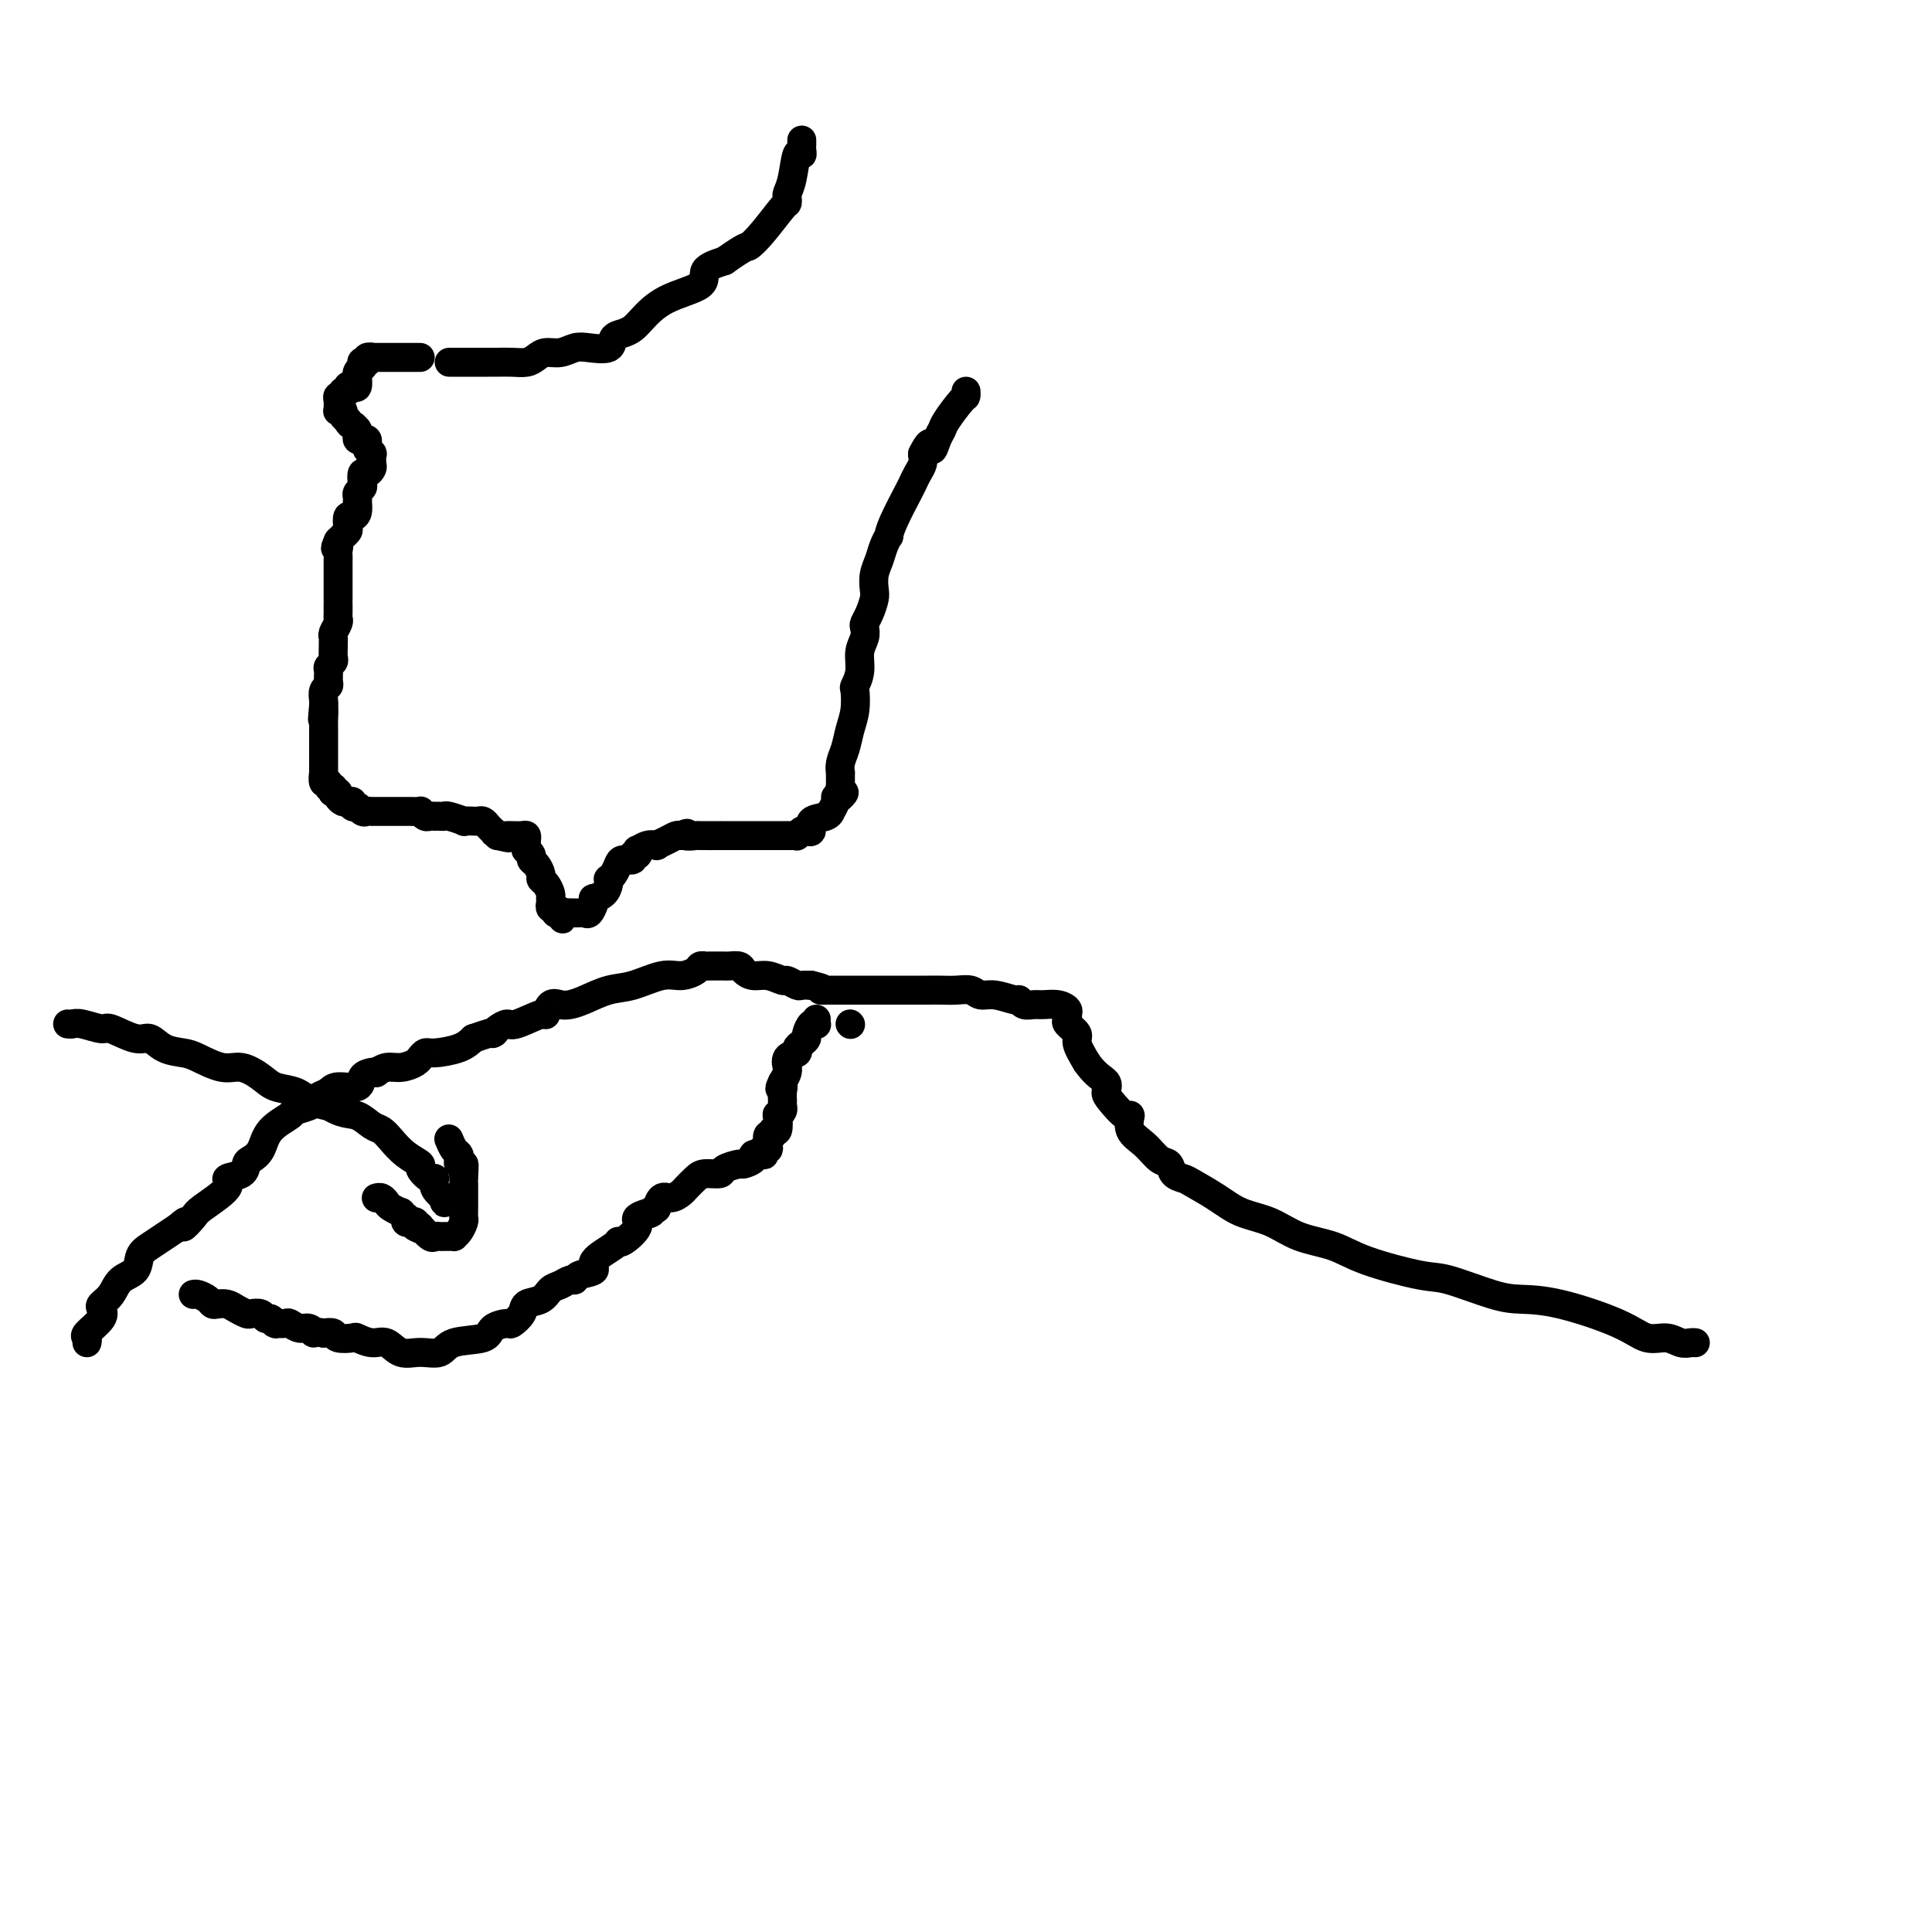 <svg viewBox='0 0 400 400' version='1.1' xmlns='http://www.w3.org/2000/svg' xmlns:xlink='http://www.w3.org/1999/xlink'><g fill='none' stroke='#000000' stroke-width='6' stroke-linecap='round' stroke-linejoin='round'><path d='M87,74c-0.332,0.000 -0.664,0.000 -1,0c-0.336,0.000 -0.677,0.000 -1,0c-0.323,0.000 -0.629,0.000 -1,0c-0.371,0.000 -0.806,0.000 -1,0c-0.194,0.000 -0.146,0.000 0,0c0.146,0.000 0.390,0.000 0,0c-0.390,0.000 -1.414,0.000 -2,0c-0.586,0.000 -0.734,0.000 -1,0c-0.266,0.000 -0.648,0.000 -1,0c-0.352,0.000 -0.672,0.000 -1,0c-0.328,0.000 -0.664,0.000 -1,0'/><path d='M77,74c-1.482,0.016 -0.187,0.056 0,0c0.187,-0.056 -0.735,-0.207 -1,0c-0.265,0.207 0.126,0.773 0,1c-0.126,0.227 -0.770,0.116 -1,0c-0.230,-0.116 -0.048,-0.237 0,0c0.048,0.237 -0.040,0.832 0,1c0.040,0.168 0.208,-0.091 0,0c-0.208,0.091 -0.790,0.532 -1,1c-0.210,0.468 -0.046,0.961 0,1c0.046,0.039 -0.025,-0.378 0,0c0.025,0.378 0.146,1.550 0,2c-0.146,0.450 -0.560,0.177 -1,0c-0.440,-0.177 -0.906,-0.258 -1,0c-0.094,0.258 0.185,0.857 0,1c-0.185,0.143 -0.834,-0.169 -1,0c-0.166,0.169 0.152,0.820 0,1c-0.152,0.180 -0.774,-0.109 -1,0c-0.226,0.109 -0.057,0.617 0,1c0.057,0.383 0.000,0.642 0,1c-0.000,0.358 0.055,0.817 0,1c-0.055,0.183 -0.221,0.090 0,0c0.221,-0.090 0.829,-0.178 1,0c0.171,0.178 -0.094,0.622 0,1c0.094,0.378 0.547,0.689 1,1'/><path d='M72,87c0.321,1.095 0.622,0.832 1,1c0.378,0.168 0.833,0.767 1,1c0.167,0.233 0.048,0.101 0,0c-0.048,-0.101 -0.023,-0.172 0,0c0.023,0.172 0.045,0.585 0,1c-0.045,0.415 -0.157,0.832 0,1c0.157,0.168 0.582,0.088 1,0c0.418,-0.088 0.830,-0.183 1,0c0.170,0.183 0.098,0.644 0,1c-0.098,0.356 -0.222,0.606 0,1c0.222,0.394 0.789,0.933 1,1c0.211,0.067 0.067,-0.338 0,0c-0.067,0.338 -0.057,1.418 0,2c0.057,0.582 0.160,0.667 0,1c-0.160,0.333 -0.582,0.915 -1,1c-0.418,0.085 -0.830,-0.329 -1,0c-0.170,0.329 -0.098,1.399 0,2c0.098,0.601 0.222,0.734 0,1c-0.222,0.266 -0.791,0.666 -1,1c-0.209,0.334 -0.059,0.601 0,1c0.059,0.399 0.026,0.928 0,1c-0.026,0.072 -0.046,-0.314 0,0c0.046,0.314 0.157,1.327 0,2c-0.157,0.673 -0.582,1.008 -1,1c-0.418,-0.008 -0.829,-0.357 -1,0c-0.171,0.357 -0.101,1.419 0,2c0.101,0.581 0.233,0.682 0,1c-0.233,0.318 -0.832,0.855 -1,1c-0.168,0.145 0.095,-0.101 0,0c-0.095,0.101 -0.547,0.551 -1,1'/><path d='M70,112c-1.083,2.498 -0.290,1.243 0,1c0.290,-0.243 0.078,0.525 0,1c-0.078,0.475 -0.021,0.655 0,1c0.021,0.345 0.006,0.853 0,1c-0.006,0.147 -0.001,-0.067 0,0c0.001,0.067 0.000,0.413 0,1c-0.000,0.587 -0.000,1.413 0,2c0.000,0.587 0.000,0.936 0,1c-0.000,0.064 -0.000,-0.155 0,0c0.000,0.155 -0.000,0.685 0,1c0.000,0.315 0.000,0.417 0,1c-0.000,0.583 -0.000,1.648 0,2c0.000,0.352 0.001,-0.009 0,0c-0.001,0.009 -0.004,0.387 0,1c0.004,0.613 0.015,1.459 0,2c-0.015,0.541 -0.057,0.775 0,1c0.057,0.225 0.211,0.440 0,1c-0.211,0.560 -0.789,1.463 -1,2c-0.211,0.537 -0.056,0.707 0,1c0.056,0.293 0.011,0.709 0,1c-0.011,0.291 0.011,0.458 0,1c-0.011,0.542 -0.056,1.458 0,2c0.056,0.542 0.212,0.709 0,1c-0.212,0.291 -0.793,0.707 -1,1c-0.207,0.293 -0.041,0.463 0,1c0.041,0.537 -0.041,1.440 0,2c0.041,0.560 0.207,0.777 0,1c-0.207,0.223 -0.788,0.451 -1,1c-0.212,0.549 -0.057,1.417 0,2c0.057,0.583 0.016,0.881 0,1c-0.016,0.119 -0.008,0.060 0,0'/><path d='M67,146c-0.464,5.378 -0.124,1.822 0,1c0.124,-0.822 0.033,1.089 0,2c-0.033,0.911 -0.009,0.821 0,1c0.009,0.179 0.002,0.625 0,1c-0.002,0.375 -0.001,0.678 0,1c0.001,0.322 0.000,0.664 0,1c-0.000,0.336 -0.000,0.668 0,1c0.000,0.332 0.000,0.666 0,1c-0.000,0.334 -0.000,0.668 0,1c0.000,0.332 0.000,0.661 0,1c-0.000,0.339 -0.001,0.687 0,1c0.001,0.313 0.004,0.590 0,1c-0.004,0.410 -0.016,0.951 0,1c0.016,0.049 0.061,-0.394 0,0c-0.061,0.394 -0.226,1.626 0,2c0.226,0.374 0.844,-0.110 1,0c0.156,0.110 -0.150,0.813 0,1c0.150,0.187 0.757,-0.143 1,0c0.243,0.143 0.121,0.760 0,1c-0.121,0.240 -0.240,0.103 0,0c0.240,-0.103 0.839,-0.172 1,0c0.161,0.172 -0.115,0.586 0,1c0.115,0.414 0.623,0.829 1,1c0.377,0.171 0.623,0.098 1,0c0.377,-0.098 0.885,-0.222 1,0c0.115,0.222 -0.161,0.791 0,1c0.161,0.209 0.760,0.060 1,0c0.240,-0.060 0.120,-0.030 0,0'/><path d='M74,167c1.034,0.713 0.119,-0.005 0,0c-0.119,0.005 0.560,0.733 1,1c0.440,0.267 0.642,0.071 1,0c0.358,-0.071 0.871,-0.019 1,0c0.129,0.019 -0.126,0.005 0,0c0.126,-0.005 0.633,-0.001 1,0c0.367,0.001 0.595,0.000 1,0c0.405,-0.000 0.986,-0.000 1,0c0.014,0.000 -0.538,0.000 0,0c0.538,-0.000 2.168,-0.001 3,0c0.832,0.001 0.867,0.004 1,0c0.133,-0.004 0.364,-0.015 1,0c0.636,0.015 1.677,0.057 2,0c0.323,-0.057 -0.072,-0.211 0,0c0.072,0.211 0.611,0.789 1,1c0.389,0.211 0.630,0.057 1,0c0.370,-0.057 0.870,-0.016 1,0c0.130,0.016 -0.111,0.008 0,0c0.111,-0.008 0.574,-0.016 1,0c0.426,0.016 0.814,0.057 1,0c0.186,-0.057 0.168,-0.211 1,0c0.832,0.211 2.513,0.788 3,1c0.487,0.212 -0.220,0.060 0,0c0.220,-0.060 1.368,-0.027 2,0c0.632,0.027 0.747,0.049 1,0c0.253,-0.049 0.645,-0.168 1,0c0.355,0.168 0.672,0.622 1,1c0.328,0.378 0.665,0.679 1,1c0.335,0.321 0.667,0.660 1,1'/><path d='M103,173c4.440,0.928 1.038,0.249 0,0c-1.038,-0.249 0.286,-0.068 1,0c0.714,0.068 0.818,0.021 1,0c0.182,-0.021 0.441,-0.017 1,0c0.559,0.017 1.418,0.047 2,0c0.582,-0.047 0.887,-0.171 1,0c0.113,0.171 0.034,0.637 0,1c-0.034,0.363 -0.024,0.622 0,1c0.024,0.378 0.062,0.874 0,1c-0.062,0.126 -0.223,-0.117 0,0c0.223,0.117 0.829,0.595 1,1c0.171,0.405 -0.095,0.738 0,1c0.095,0.262 0.551,0.455 1,1c0.449,0.545 0.891,1.442 1,2c0.109,0.558 -0.114,0.775 0,1c0.114,0.225 0.566,0.457 1,1c0.434,0.543 0.849,1.398 1,2c0.151,0.602 0.040,0.950 0,1c-0.040,0.050 -0.007,-0.198 0,0c0.007,0.198 -0.013,0.841 0,1c0.013,0.159 0.059,-0.167 0,0c-0.059,0.167 -0.222,0.828 0,1c0.222,0.172 0.829,-0.146 1,0c0.171,0.146 -0.094,0.756 0,1c0.094,0.244 0.547,0.122 1,0'/><path d='M116,189c1.040,2.475 0.139,0.663 0,0c-0.139,-0.663 0.484,-0.178 1,0c0.516,0.178 0.926,0.048 1,0c0.074,-0.048 -0.187,-0.013 0,0c0.187,0.013 0.824,0.005 1,0c0.176,-0.005 -0.107,-0.008 0,0c0.107,0.008 0.603,0.026 1,0c0.397,-0.026 0.693,-0.098 1,0c0.307,0.098 0.625,0.364 1,0c0.375,-0.364 0.808,-1.358 1,-2c0.192,-0.642 0.143,-0.932 0,-1c-0.143,-0.068 -0.379,0.088 0,0c0.379,-0.088 1.372,-0.418 2,-1c0.628,-0.582 0.889,-1.416 1,-2c0.111,-0.584 0.070,-0.917 0,-1c-0.070,-0.083 -0.169,0.084 0,0c0.169,-0.084 0.604,-0.419 1,-1c0.396,-0.581 0.751,-1.408 1,-2c0.249,-0.592 0.393,-0.947 1,-1c0.607,-0.053 1.678,0.197 2,0c0.322,-0.197 -0.104,-0.841 0,-1c0.104,-0.159 0.740,0.167 1,0c0.260,-0.167 0.145,-0.829 0,-1c-0.145,-0.171 -0.320,0.147 0,0c0.320,-0.147 1.136,-0.761 2,-1c0.864,-0.239 1.776,-0.103 2,0c0.224,0.103 -0.239,0.172 0,0c0.239,-0.172 1.180,-0.585 2,-1c0.820,-0.415 1.520,-0.833 2,-1c0.480,-0.167 0.740,-0.084 1,0'/><path d='M141,173c2.114,-0.928 0.901,-0.249 1,0c0.099,0.249 1.512,0.067 2,0c0.488,-0.067 0.052,-0.018 1,0c0.948,0.018 3.281,0.005 4,0c0.719,-0.005 -0.175,-0.001 0,0c0.175,0.001 1.418,0.000 2,0c0.582,-0.000 0.503,-0.000 1,0c0.497,0.000 1.569,0.000 2,0c0.431,-0.000 0.221,-0.000 1,0c0.779,0.000 2.547,0.000 3,0c0.453,-0.000 -0.411,0.000 0,0c0.411,-0.000 2.095,-0.000 3,0c0.905,0.000 1.030,0.000 1,0c-0.030,-0.000 -0.214,-0.000 0,0c0.214,0.000 0.827,0.001 1,0c0.173,-0.001 -0.094,-0.004 0,0c0.094,0.004 0.550,0.015 1,0c0.450,-0.015 0.896,-0.055 1,0c0.104,0.055 -0.132,0.204 0,0c0.132,-0.204 0.634,-0.761 1,-1c0.366,-0.239 0.596,-0.159 1,0c0.404,0.159 0.983,0.398 1,0c0.017,-0.398 -0.527,-1.434 0,-2c0.527,-0.566 2.126,-0.663 3,-1c0.874,-0.337 1.021,-0.913 1,-1c-0.021,-0.087 -0.212,0.317 0,0c0.212,-0.317 0.826,-1.355 1,-2c0.174,-0.645 -0.093,-0.899 0,-1c0.093,-0.101 0.547,-0.051 1,0'/><path d='M174,165c1.547,-1.402 0.414,-0.905 0,-1c-0.414,-0.095 -0.111,-0.780 0,-1c0.111,-0.220 0.029,0.027 0,0c-0.029,-0.027 -0.005,-0.327 0,-1c0.005,-0.673 -0.010,-1.719 0,-2c0.010,-0.281 0.045,0.205 0,0c-0.045,-0.205 -0.169,-1.099 0,-2c0.169,-0.901 0.633,-1.809 1,-3c0.367,-1.191 0.638,-2.667 1,-4c0.362,-1.333 0.814,-2.524 1,-4c0.186,-1.476 0.106,-3.238 0,-4c-0.106,-0.762 -0.238,-0.523 0,-1c0.238,-0.477 0.848,-1.671 1,-3c0.152,-1.329 -0.153,-2.792 0,-4c0.153,-1.208 0.763,-2.162 1,-3c0.237,-0.838 0.102,-1.561 0,-2c-0.102,-0.439 -0.172,-0.596 0,-1c0.172,-0.404 0.585,-1.056 1,-2c0.415,-0.944 0.832,-2.182 1,-3c0.168,-0.818 0.087,-1.218 0,-2c-0.087,-0.782 -0.181,-1.945 0,-3c0.181,-1.055 0.638,-2.001 1,-3c0.362,-0.999 0.629,-2.050 1,-3c0.371,-0.950 0.845,-1.798 1,-2c0.155,-0.202 -0.008,0.241 0,0c0.008,-0.241 0.188,-1.167 1,-3c0.812,-1.833 2.256,-4.574 3,-6c0.744,-1.426 0.787,-1.537 1,-2c0.213,-0.463 0.596,-1.279 1,-2c0.404,-0.721 0.830,-1.349 1,-2c0.170,-0.651 0.085,-1.326 0,-2'/><path d='M191,94c1.954,-4.001 1.840,-1.503 2,-1c0.160,0.503 0.593,-0.989 1,-2c0.407,-1.011 0.789,-1.543 1,-2c0.211,-0.457 0.253,-0.841 1,-2c0.747,-1.159 2.200,-3.094 3,-4c0.800,-0.906 0.946,-0.782 1,-1c0.054,-0.218 0.015,-0.776 0,-1c-0.015,-0.224 -0.008,-0.112 0,0'/><path d='M93,75c0.208,0.000 0.415,0.001 2,0c1.585,-0.001 4.546,-0.003 6,0c1.454,0.003 1.400,0.011 2,0c0.600,-0.011 1.854,-0.040 3,0c1.146,0.040 2.183,0.151 3,0c0.817,-0.151 1.414,-0.563 2,-1c0.586,-0.437 1.163,-0.900 2,-1c0.837,-0.100 1.936,0.163 3,0c1.064,-0.163 2.095,-0.751 3,-1c0.905,-0.249 1.685,-0.161 3,0c1.315,0.161 3.166,0.393 4,0c0.834,-0.393 0.652,-1.410 1,-2c0.348,-0.590 1.226,-0.751 2,-1c0.774,-0.249 1.444,-0.584 2,-1c0.556,-0.416 0.997,-0.913 2,-2c1.003,-1.087 2.568,-2.766 5,-4c2.432,-1.234 5.732,-2.025 7,-3c1.268,-0.975 0.505,-2.136 1,-3c0.495,-0.864 2.247,-1.432 4,-2'/><path d='M150,54c4.724,-3.360 4.534,-2.760 5,-3c0.466,-0.240 1.588,-1.320 3,-3c1.412,-1.680 3.113,-3.959 4,-5c0.887,-1.041 0.958,-0.844 1,-1c0.042,-0.156 0.053,-0.664 0,-1c-0.053,-0.336 -0.172,-0.499 0,-1c0.172,-0.501 0.635,-1.338 1,-3c0.365,-1.662 0.634,-4.148 1,-5c0.366,-0.852 0.830,-0.071 1,0c0.170,0.071 0.046,-0.569 0,-1c-0.046,-0.431 -0.012,-0.655 0,-1c0.012,-0.345 0.004,-0.813 0,-1c-0.004,-0.187 -0.002,-0.094 0,0'/><path d='M18,278c0.090,-0.386 0.180,-0.771 0,-1c-0.180,-0.229 -0.630,-0.301 0,-1c0.630,-0.699 2.342,-2.026 3,-3c0.658,-0.974 0.264,-1.597 0,-2c-0.264,-0.403 -0.398,-0.587 0,-1c0.398,-0.413 1.327,-1.055 2,-2c0.673,-0.945 1.089,-2.192 2,-3c0.911,-0.808 2.316,-1.175 3,-2c0.684,-0.825 0.647,-2.108 1,-3c0.353,-0.892 1.095,-1.394 2,-2c0.905,-0.606 1.973,-1.316 3,-2c1.027,-0.684 2.014,-1.342 3,-2'/><path d='M37,254c2.590,-2.371 1.066,-0.299 1,0c-0.066,0.299 1.327,-1.176 2,-2c0.673,-0.824 0.625,-0.998 2,-2c1.375,-1.002 4.174,-2.831 5,-4c0.826,-1.169 -0.322,-1.676 0,-2c0.322,-0.324 2.114,-0.463 3,-1c0.886,-0.537 0.865,-1.471 1,-2c0.135,-0.529 0.426,-0.652 1,-1c0.574,-0.348 1.432,-0.919 2,-2c0.568,-1.081 0.845,-2.671 2,-4c1.155,-1.329 3.187,-2.398 4,-3c0.813,-0.602 0.406,-0.738 1,-1c0.594,-0.262 2.187,-0.649 3,-1c0.813,-0.351 0.845,-0.667 1,-1c0.155,-0.333 0.432,-0.684 1,-1c0.568,-0.316 1.427,-0.596 2,-1c0.573,-0.404 0.862,-0.932 2,-1c1.138,-0.068 3.127,0.322 4,0c0.873,-0.322 0.632,-1.358 1,-2c0.368,-0.642 1.347,-0.889 2,-1c0.653,-0.111 0.980,-0.085 1,0c0.020,0.085 -0.268,0.229 0,0c0.268,-0.229 1.090,-0.831 2,-1c0.910,-0.169 1.907,0.094 3,0c1.093,-0.094 2.282,-0.546 3,-1c0.718,-0.454 0.965,-0.908 1,-1c0.035,-0.092 -0.143,0.180 0,0c0.143,-0.180 0.605,-0.811 1,-1c0.395,-0.189 0.722,0.065 2,0c1.278,-0.065 3.508,-0.447 5,-1c1.492,-0.553 2.246,-1.276 3,-2'/><path d='M98,215c5.825,-2.041 4.388,-1.143 4,-1c-0.388,0.143 0.274,-0.467 1,-1c0.726,-0.533 1.517,-0.987 2,-1c0.483,-0.013 0.657,0.417 2,0c1.343,-0.417 3.854,-1.680 5,-2c1.146,-0.320 0.927,0.305 1,0c0.073,-0.305 0.437,-1.539 1,-2c0.563,-0.461 1.324,-0.150 2,0c0.676,0.150 1.269,0.137 2,0c0.731,-0.137 1.602,-0.400 3,-1c1.398,-0.600 3.324,-1.537 5,-2c1.676,-0.463 3.103,-0.454 5,-1c1.897,-0.546 4.263,-1.649 6,-2c1.737,-0.351 2.845,0.050 4,0c1.155,-0.050 2.356,-0.549 3,-1c0.644,-0.451 0.732,-0.853 1,-1c0.268,-0.147 0.716,-0.039 1,0c0.284,0.039 0.404,0.011 1,0c0.596,-0.011 1.669,-0.004 2,0c0.331,0.004 -0.081,0.004 0,0c0.081,-0.004 0.654,-0.011 1,0c0.346,0.011 0.465,0.040 1,0c0.535,-0.040 1.485,-0.150 2,0c0.515,0.150 0.595,0.561 1,1c0.405,0.439 1.135,0.906 2,1c0.865,0.094 1.866,-0.185 3,0c1.134,0.185 2.400,0.834 3,1c0.600,0.166 0.532,-0.151 1,0c0.468,0.151 1.472,0.772 2,1c0.528,0.228 0.579,0.065 1,0c0.421,-0.065 1.210,-0.033 2,0'/><path d='M168,204c3.660,0.845 2.310,0.959 2,1c-0.310,0.041 0.419,0.011 1,0c0.581,-0.011 1.015,-0.003 1,0c-0.015,0.003 -0.479,0.001 0,0c0.479,-0.001 1.900,-0.000 3,0c1.100,0.000 1.877,0.000 3,0c1.123,-0.000 2.591,-0.000 3,0c0.409,0.000 -0.241,-0.000 0,0c0.241,0.000 1.373,0.000 2,0c0.627,-0.000 0.747,-0.000 1,0c0.253,0.000 0.637,0.000 1,0c0.363,-0.000 0.706,-0.001 2,0c1.294,0.001 3.539,0.004 5,0c1.461,-0.004 2.136,-0.016 3,0c0.864,0.016 1.916,0.061 3,0c1.084,-0.061 2.199,-0.228 3,0c0.801,0.228 1.289,0.849 2,1c0.711,0.151 1.647,-0.170 3,0c1.353,0.170 3.124,0.830 4,1c0.876,0.170 0.857,-0.151 1,0c0.143,0.151 0.449,0.776 1,1c0.551,0.224 1.349,0.049 2,0c0.651,-0.049 1.156,0.029 2,0c0.844,-0.029 2.028,-0.163 3,0c0.972,0.163 1.733,0.624 2,1c0.267,0.376 0.042,0.665 0,1c-0.042,0.335 0.099,0.714 0,1c-0.099,0.286 -0.439,0.479 0,1c0.439,0.521 1.657,1.371 2,2c0.343,0.629 -0.188,1.037 0,2c0.188,0.963 1.094,2.482 2,4'/><path d='M225,220c1.839,2.660 3.436,3.309 4,4c0.564,0.691 0.096,1.424 0,2c-0.096,0.576 0.179,0.996 1,2c0.821,1.004 2.187,2.591 3,3c0.813,0.409 1.072,-0.362 1,0c-0.072,0.362 -0.476,1.855 0,3c0.476,1.145 1.833,1.942 3,3c1.167,1.058 2.144,2.376 3,3c0.856,0.624 1.589,0.554 2,1c0.411,0.446 0.499,1.408 1,2c0.501,0.592 1.417,0.815 2,1c0.583,0.185 0.835,0.333 2,1c1.165,0.667 3.245,1.855 5,3c1.755,1.145 3.187,2.249 5,3c1.813,0.751 4.008,1.151 6,2c1.992,0.849 3.781,2.148 6,3c2.219,0.852 4.869,1.258 7,2c2.131,0.742 3.744,1.820 7,3c3.256,1.180 8.156,2.460 11,3c2.844,0.540 3.632,0.339 6,1c2.368,0.661 6.317,2.185 9,3c2.683,0.815 4.101,0.921 6,1c1.899,0.079 4.280,0.130 8,1c3.720,0.870 8.779,2.559 12,4c3.221,1.441 4.604,2.635 6,3c1.396,0.365 2.805,-0.098 4,0c1.195,0.098 2.176,0.758 3,1c0.824,0.242 1.491,0.065 2,0c0.509,-0.065 0.860,-0.019 1,0c0.140,0.019 0.070,0.009 0,0'/><path d='M176,212c0.000,0.000 0.100,0.100 0.1,0.1'/><path d='M169,211c-0.022,0.408 -0.044,0.816 0,1c0.044,0.184 0.153,0.143 0,0c-0.153,-0.143 -0.567,-0.389 -1,0c-0.433,0.389 -0.885,1.414 -1,2c-0.115,0.586 0.105,0.733 0,1c-0.105,0.267 -0.536,0.654 -1,1c-0.464,0.346 -0.962,0.653 -1,1c-0.038,0.347 0.383,0.736 0,1c-0.383,0.264 -1.569,0.402 -2,1c-0.431,0.598 -0.105,1.655 0,2c0.105,0.345 -0.010,-0.023 0,0c0.010,0.023 0.146,0.435 0,1c-0.146,0.565 -0.573,1.282 -1,2'/><path d='M162,224c-1.083,2.206 -0.289,1.221 0,1c0.289,-0.221 0.074,0.324 0,1c-0.074,0.676 -0.006,1.485 0,2c0.006,0.515 -0.050,0.738 0,1c0.050,0.262 0.205,0.563 0,1c-0.205,0.437 -0.772,1.011 -1,1c-0.228,-0.011 -0.117,-0.607 0,0c0.117,0.607 0.241,2.418 0,3c-0.241,0.582 -0.848,-0.065 -1,0c-0.152,0.065 0.152,0.841 0,1c-0.152,0.159 -0.758,-0.298 -1,0c-0.242,0.298 -0.118,1.352 0,2c0.118,0.648 0.230,0.892 0,1c-0.230,0.108 -0.802,0.081 -1,0c-0.198,-0.081 -0.023,-0.215 0,0c0.023,0.215 -0.106,0.780 0,1c0.106,0.220 0.448,0.097 0,0c-0.448,-0.097 -1.686,-0.167 -2,0c-0.314,0.167 0.297,0.570 0,1c-0.297,0.430 -1.501,0.885 -2,1c-0.499,0.115 -0.293,-0.111 -1,0c-0.707,0.111 -2.326,0.558 -3,1c-0.674,0.442 -0.403,0.877 -1,1c-0.597,0.123 -2.061,-0.068 -3,0c-0.939,0.068 -1.354,0.394 -2,1c-0.646,0.606 -1.522,1.490 -2,2c-0.478,0.510 -0.559,0.645 -1,1c-0.441,0.355 -1.242,0.930 -2,1c-0.758,0.070 -1.473,-0.366 -2,0c-0.527,0.366 -0.865,1.533 -1,2c-0.135,0.467 -0.068,0.233 0,0'/><path d='M136,250c-3.591,2.196 -1.067,1.187 -1,1c0.067,-0.187 -2.321,0.449 -3,1c-0.679,0.551 0.352,1.019 0,2c-0.352,0.981 -2.088,2.476 -3,3c-0.912,0.524 -1.001,0.076 -1,0c0.001,-0.076 0.092,0.218 -1,1c-1.092,0.782 -3.367,2.051 -4,3c-0.633,0.949 0.374,1.578 0,2c-0.374,0.422 -2.131,0.637 -3,1c-0.869,0.363 -0.850,0.875 -1,1c-0.150,0.125 -0.468,-0.136 -1,0c-0.532,0.136 -1.279,0.669 -2,1c-0.721,0.331 -1.416,0.461 -2,1c-0.584,0.539 -1.057,1.489 -2,2c-0.943,0.511 -2.354,0.584 -3,1c-0.646,0.416 -0.525,1.176 -1,2c-0.475,0.824 -1.545,1.711 -2,2c-0.455,0.289 -0.294,-0.020 -1,0c-0.706,0.020 -2.278,0.369 -3,1c-0.722,0.631 -0.595,1.544 -2,2c-1.405,0.456 -4.343,0.454 -6,1c-1.657,0.546 -2.032,1.640 -3,2c-0.968,0.360 -2.530,-0.012 -4,0c-1.470,0.012 -2.850,0.409 -4,0c-1.150,-0.409 -2.070,-1.625 -3,-2c-0.930,-0.375 -1.869,0.092 -3,0c-1.131,-0.092 -2.452,-0.743 -3,-1c-0.548,-0.257 -0.322,-0.120 -1,0c-0.678,0.120 -2.259,0.225 -3,0c-0.741,-0.225 -0.640,-0.778 -1,-1c-0.360,-0.222 -1.180,-0.111 -2,0'/><path d='M67,276c-2.892,-0.554 -2.122,0.062 -2,0c0.122,-0.062 -0.406,-0.801 -1,-1c-0.594,-0.199 -1.256,0.143 -2,0c-0.744,-0.143 -1.572,-0.769 -2,-1c-0.428,-0.231 -0.457,-0.066 -1,0c-0.543,0.066 -1.599,0.033 -2,0c-0.401,-0.033 -0.148,-0.065 0,0c0.148,0.065 0.190,0.227 0,0c-0.190,-0.227 -0.613,-0.845 -1,-1c-0.387,-0.155 -0.737,0.152 -1,0c-0.263,-0.152 -0.440,-0.762 -1,-1c-0.560,-0.238 -1.502,-0.102 -2,0c-0.498,0.102 -0.554,0.172 -1,0c-0.446,-0.172 -1.284,-0.585 -2,-1c-0.716,-0.415 -1.309,-0.833 -2,-1c-0.691,-0.167 -1.481,-0.083 -2,0c-0.519,0.083 -0.766,0.166 -1,0c-0.234,-0.166 -0.454,-0.581 -1,-1c-0.546,-0.419 -1.416,-0.844 -2,-1c-0.584,-0.156 -0.881,-0.045 -1,0c-0.119,0.045 -0.059,0.022 0,0'/><path d='M14,212c0.311,0.035 0.621,0.070 1,0c0.379,-0.070 0.825,-0.245 2,0c1.175,0.245 3.079,0.909 4,1c0.921,0.091 0.859,-0.393 2,0c1.141,0.393 3.486,1.662 5,2c1.514,0.338 2.197,-0.255 3,0c0.803,0.255 1.726,1.359 3,2c1.274,0.641 2.901,0.818 4,1c1.099,0.182 1.672,0.367 3,1c1.328,0.633 3.412,1.713 5,2c1.588,0.287 2.680,-0.219 4,0c1.320,0.219 2.869,1.162 4,2c1.131,0.838 1.843,1.572 3,2c1.157,0.428 2.759,0.551 4,1c1.241,0.449 2.120,1.225 3,2'/><path d='M64,228c8.286,2.362 4.002,0.267 3,0c-1.002,-0.267 1.278,1.292 3,2c1.722,0.708 2.886,0.563 4,1c1.114,0.437 2.177,1.455 3,2c0.823,0.545 1.406,0.617 2,1c0.594,0.383 1.199,1.077 2,2c0.801,0.923 1.799,2.074 3,3c1.201,0.926 2.607,1.627 3,2c0.393,0.373 -0.227,0.420 0,1c0.227,0.580 1.301,1.695 2,2c0.699,0.305 1.025,-0.201 1,0c-0.025,0.201 -0.399,1.108 0,2c0.399,0.892 1.571,1.770 2,2c0.429,0.230 0.115,-0.187 0,0c-0.115,0.187 -0.031,0.978 0,1c0.031,0.022 0.008,-0.725 0,-1c-0.008,-0.275 -0.002,-0.079 0,0c0.002,0.079 0.001,0.039 0,0'/><path d='M78,248c-0.087,0.025 -0.173,0.049 0,0c0.173,-0.049 0.606,-0.172 1,0c0.394,0.172 0.750,0.639 1,1c0.250,0.361 0.393,0.618 1,1c0.607,0.382 1.679,0.891 2,1c0.321,0.109 -0.107,-0.181 0,0c0.107,0.181 0.750,0.832 1,1c0.250,0.168 0.106,-0.148 0,0c-0.106,0.148 -0.173,0.761 0,1c0.173,0.239 0.585,0.103 1,0c0.415,-0.103 0.833,-0.172 1,0c0.167,0.172 0.084,0.586 0,1'/><path d='M86,254c1.466,0.931 1.132,0.257 1,0c-0.132,-0.257 -0.060,-0.097 0,0c0.060,0.097 0.110,0.131 0,0c-0.110,-0.131 -0.379,-0.427 0,0c0.379,0.427 1.407,1.579 2,2c0.593,0.421 0.751,0.113 1,0c0.249,-0.113 0.587,-0.030 1,0c0.413,0.030 0.899,0.008 1,0c0.101,-0.008 -0.184,-0.002 0,0c0.184,0.002 0.837,-0.001 1,0c0.163,0.001 -0.163,0.008 0,0c0.163,-0.008 0.814,-0.029 1,0c0.186,0.029 -0.094,0.107 0,0c0.094,-0.107 0.561,-0.401 1,-1c0.439,-0.599 0.850,-1.503 1,-2c0.150,-0.497 0.040,-0.588 0,-1c-0.040,-0.412 -0.011,-1.144 0,-2c0.011,-0.856 0.003,-1.836 0,-2c-0.003,-0.164 -0.001,0.489 0,0c0.001,-0.489 0.000,-2.121 0,-3c-0.000,-0.879 -0.000,-1.006 0,-1c0.000,0.006 0.000,0.145 0,0c-0.000,-0.145 -0.000,-0.572 0,-1'/><path d='M96,243c0.159,-1.813 0.056,-0.345 0,0c-0.056,0.345 -0.067,-0.433 0,-1c0.067,-0.567 0.211,-0.924 0,-1c-0.211,-0.076 -0.778,0.130 -1,0c-0.222,-0.130 -0.098,-0.595 0,-1c0.098,-0.405 0.170,-0.749 0,-1c-0.170,-0.251 -0.582,-0.407 -1,-1c-0.418,-0.593 -0.843,-1.621 -1,-2c-0.157,-0.379 -0.045,-0.108 0,0c0.045,0.108 0.022,0.054 0,0'/></g>
</svg>